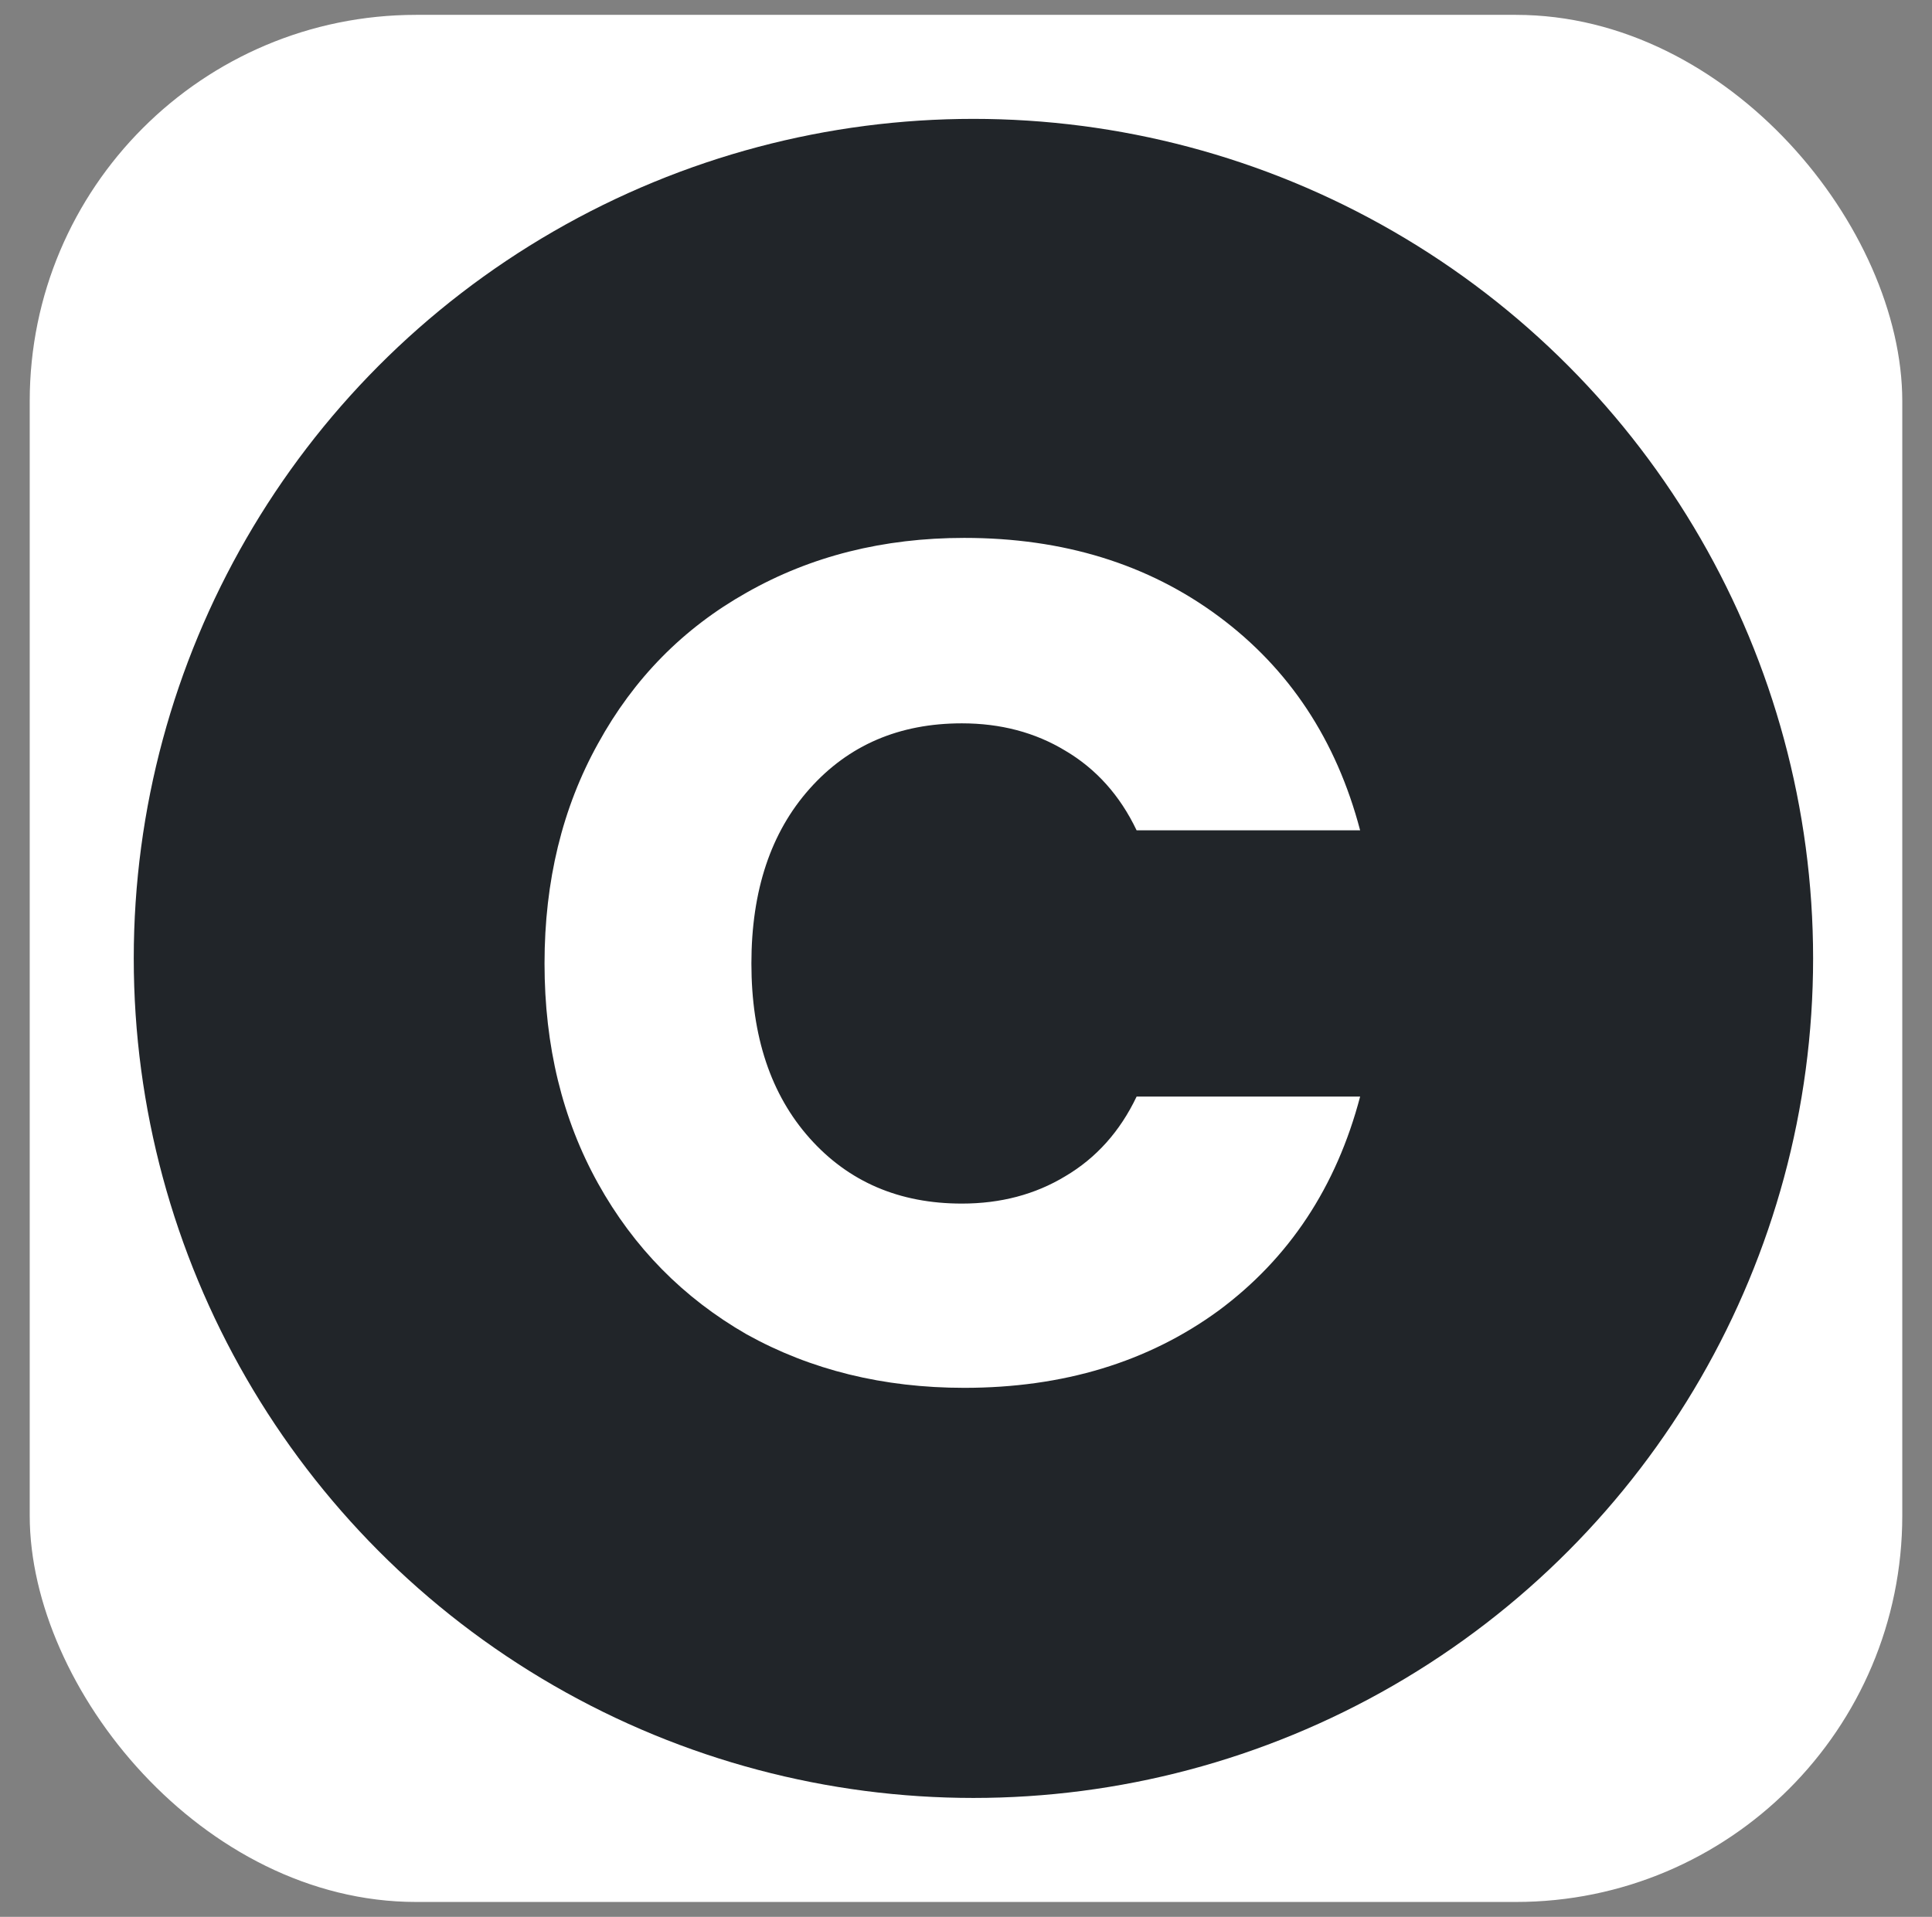 <svg width="130" height="129" viewBox="0 0 130 129" fill="none" xmlns="http://www.w3.org/2000/svg">
<rect x="0" y="0" width="130" height="129" fill="#808080" stroke="none"/>
<g clip-path="url(#clip0_2_22)">
<rect x="2" y="1" width="126" height="127" rx="26" fill="white"/>
<circle cx="65.5" cy="64.5" r="56.5" fill="#212529"/>
<path d="M36.64 64.84C36.64 59.293 37.84 54.36 40.24 50.04C42.64 45.667 45.973 42.28 50.24 39.88C54.56 37.427 59.44 36.2 64.88 36.2C71.547 36.2 77.253 37.96 82 41.48C86.747 45 89.92 49.8 91.52 55.88H76.48C75.36 53.533 73.76 51.747 71.68 50.52C69.653 49.293 67.333 48.68 64.72 48.68C60.507 48.68 57.093 50.147 54.48 53.08C51.867 56.013 50.56 59.933 50.56 64.84C50.56 69.747 51.867 73.667 54.48 76.6C57.093 79.533 60.507 81 64.72 81C67.333 81 69.653 80.387 71.68 79.16C73.76 77.933 75.36 76.147 76.48 73.8H91.52C89.92 79.88 86.747 84.68 82 88.2C77.253 91.667 71.547 93.4 64.88 93.4C59.44 93.4 54.56 92.2 50.24 89.8C45.973 87.347 42.64 83.96 40.24 79.64C37.84 75.32 36.64 70.387 36.64 64.84Z" fill="white"/>
</g>
<defs>
<clipPath id="clip0_2_22">
<rect width="130" height="129" rx="2" fill="white"/>
</clipPath>
</defs>
</svg>